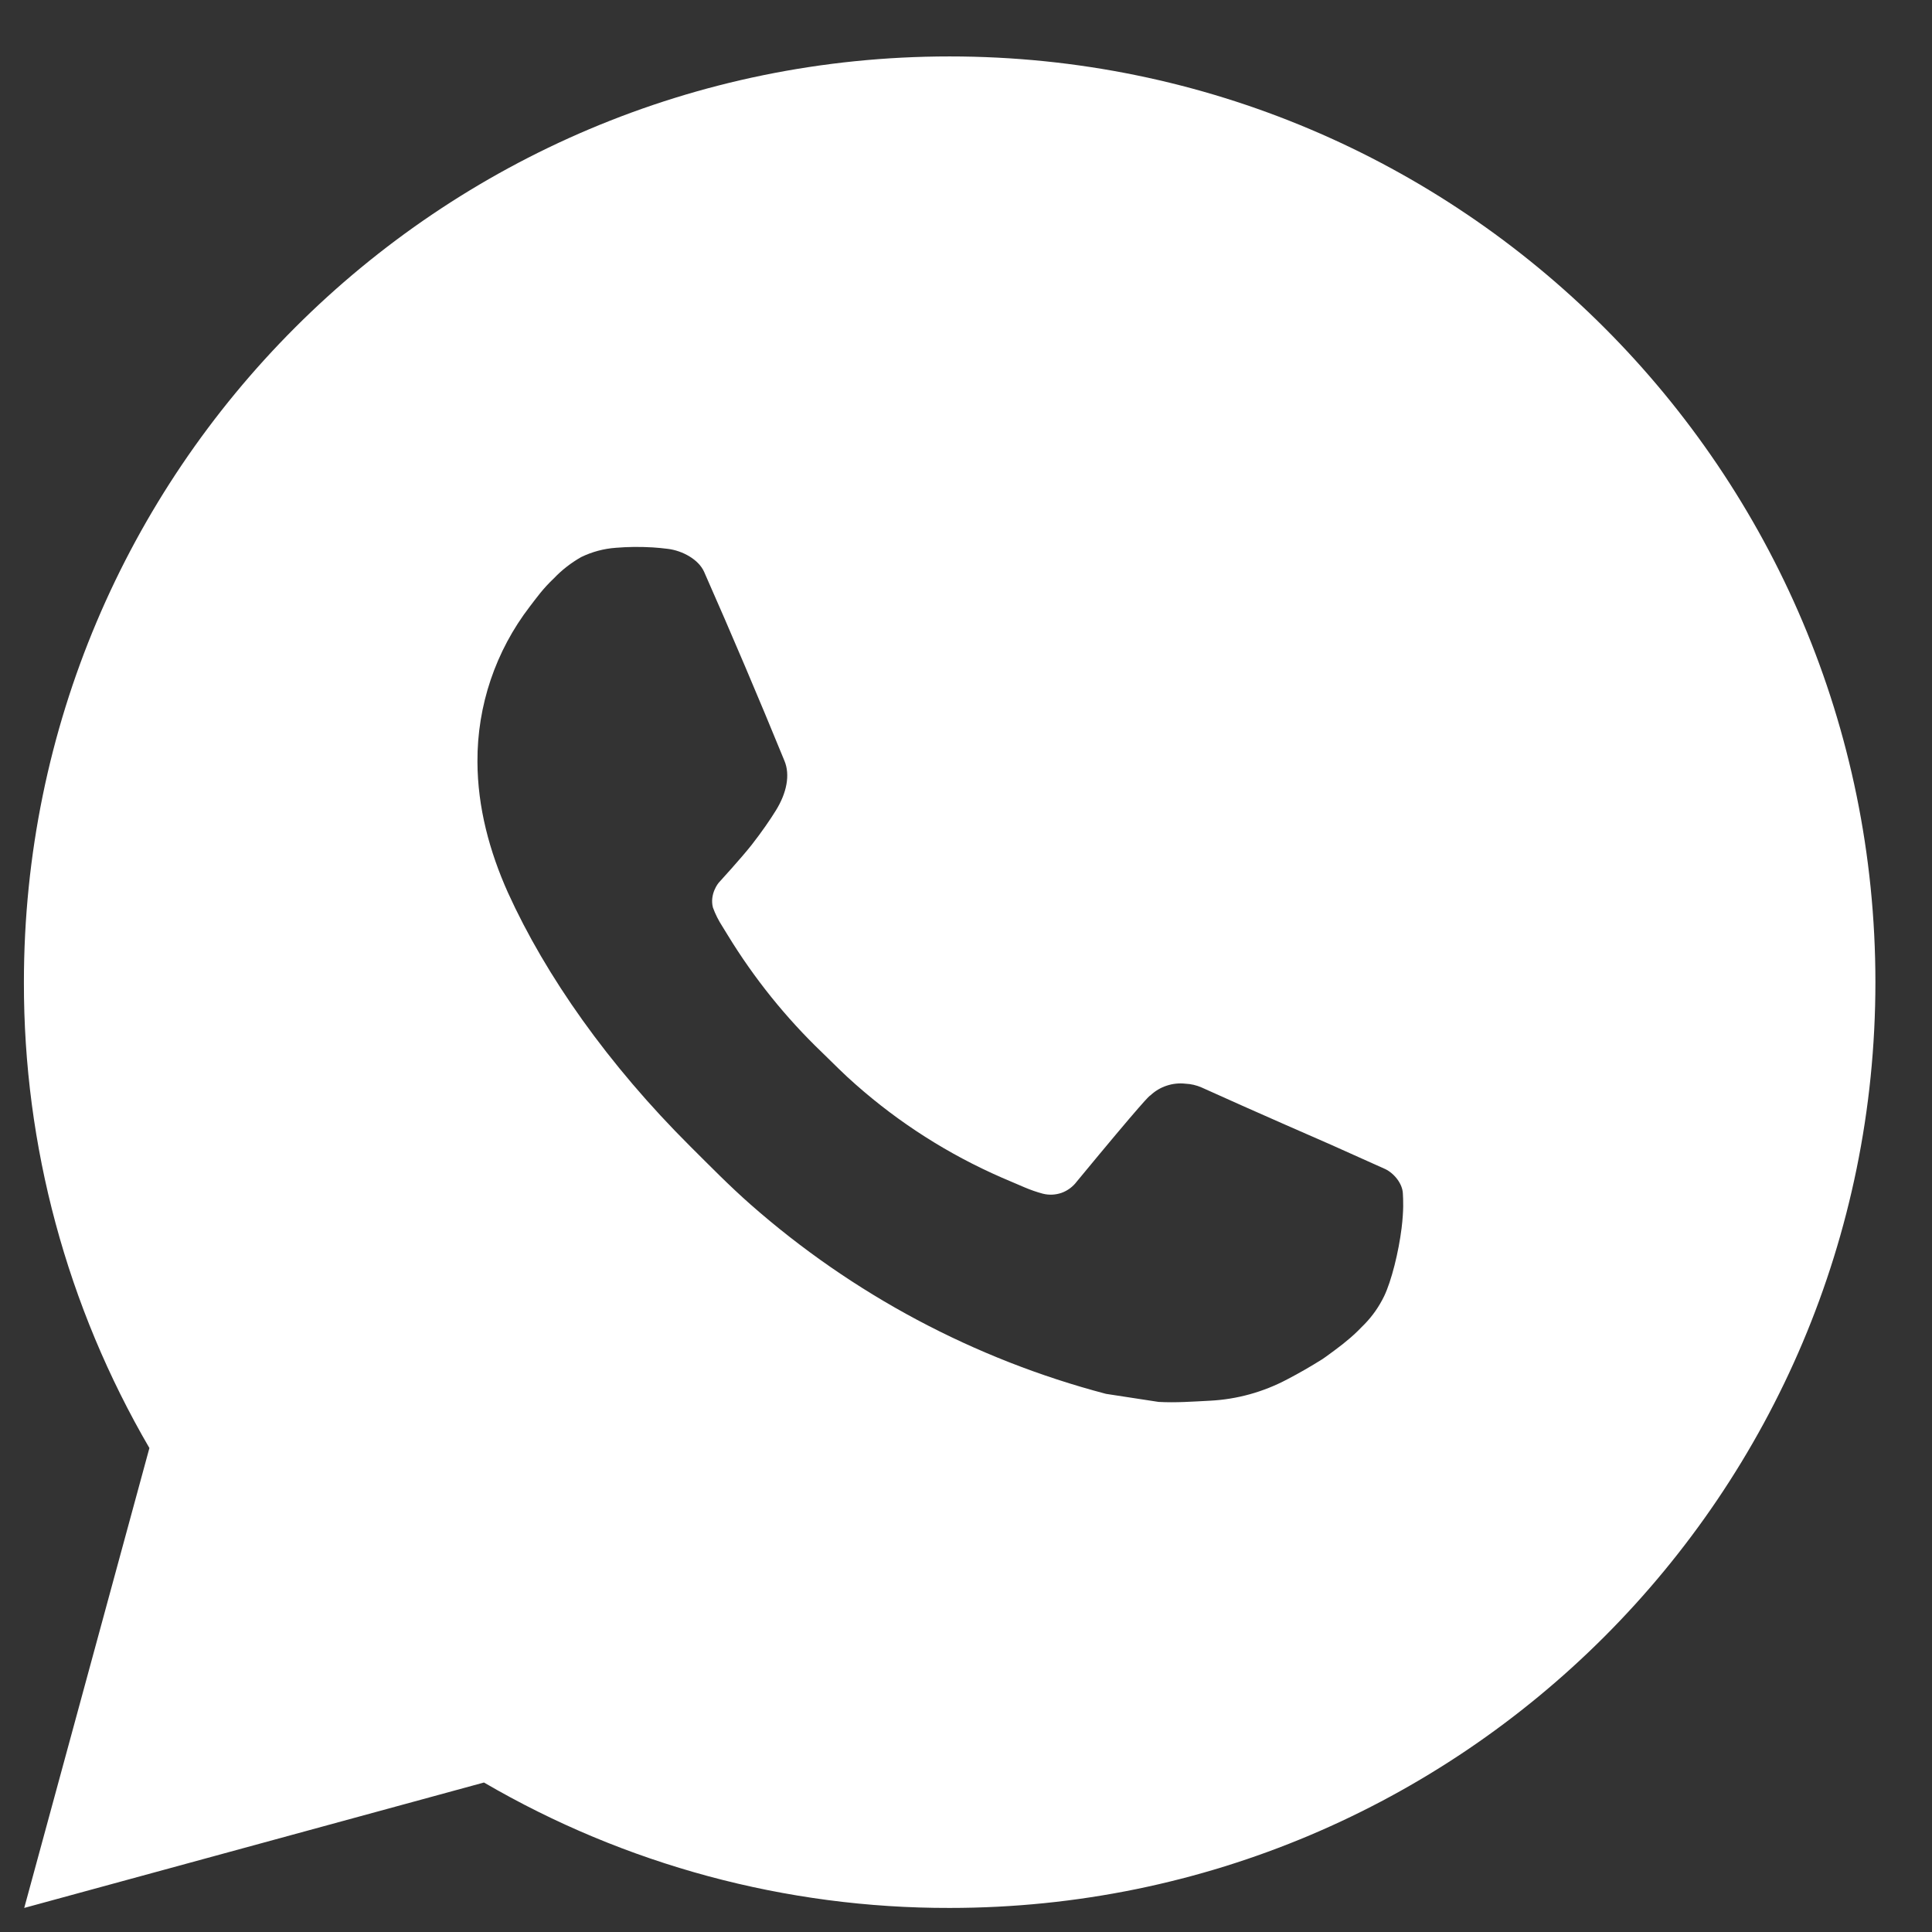 <?xml version="1.0" encoding="UTF-8"?> <svg xmlns="http://www.w3.org/2000/svg" width="24" height="24" viewBox="0 0 24 24" fill="none"><rect x="0" y="0" width="24" height="24" fill="#333333" stroke="none"/><path d="M11.797 0.701C18.148 0.701 23.297 5.85 23.297 12.201C23.297 18.553 18.148 23.701 11.797 23.701C9.765 23.705 7.768 23.167 6.012 22.143L0.301 23.701L1.856 17.988C0.832 16.232 0.293 14.234 0.297 12.201C0.297 5.85 5.445 0.701 11.797 0.701ZM7.878 6.796L7.648 6.805C7.499 6.816 7.354 6.855 7.22 6.92C7.095 6.991 6.981 7.079 6.882 7.183C6.744 7.313 6.666 7.425 6.582 7.534C6.156 8.088 5.927 8.766 5.931 9.464C5.933 10.028 6.08 10.576 6.31 11.089C6.781 12.126 7.555 13.225 8.576 14.242C8.822 14.487 9.063 14.733 9.323 14.962C10.592 16.079 12.104 16.885 13.739 17.315L14.392 17.415C14.605 17.427 14.818 17.411 15.032 17.4C15.367 17.383 15.694 17.292 15.99 17.135C16.14 17.057 16.287 16.972 16.43 16.882C16.43 16.882 16.479 16.849 16.574 16.778C16.729 16.663 16.825 16.581 16.953 16.447C17.05 16.347 17.131 16.232 17.195 16.1C17.285 15.912 17.374 15.555 17.411 15.257C17.439 15.029 17.431 14.905 17.427 14.828C17.423 14.705 17.32 14.577 17.209 14.523L16.54 14.223C16.54 14.223 15.539 13.787 14.927 13.509C14.863 13.481 14.795 13.465 14.725 13.462C14.646 13.453 14.566 13.462 14.492 13.487C14.416 13.512 14.348 13.553 14.29 13.608C14.284 13.605 14.207 13.671 13.376 14.678C13.328 14.742 13.262 14.791 13.187 14.818C13.112 14.844 13.03 14.848 12.953 14.828C12.878 14.808 12.804 14.782 12.733 14.752C12.59 14.692 12.541 14.669 12.443 14.628C11.783 14.34 11.172 13.951 10.632 13.474C10.487 13.348 10.352 13.21 10.214 13.076C9.762 12.643 9.368 12.153 9.041 11.618L8.974 11.509C8.926 11.435 8.886 11.356 8.856 11.273C8.813 11.104 8.926 10.968 8.926 10.968C8.926 10.968 9.206 10.662 9.336 10.497C9.462 10.336 9.569 10.18 9.638 10.068C9.774 9.849 9.817 9.625 9.745 9.452C9.423 8.665 9.091 7.883 8.747 7.104C8.679 6.95 8.478 6.84 8.295 6.818C8.233 6.81 8.171 6.804 8.109 6.8C7.954 6.791 7.8 6.792 7.645 6.804L7.878 6.796Z" fill="white"></path></svg> 